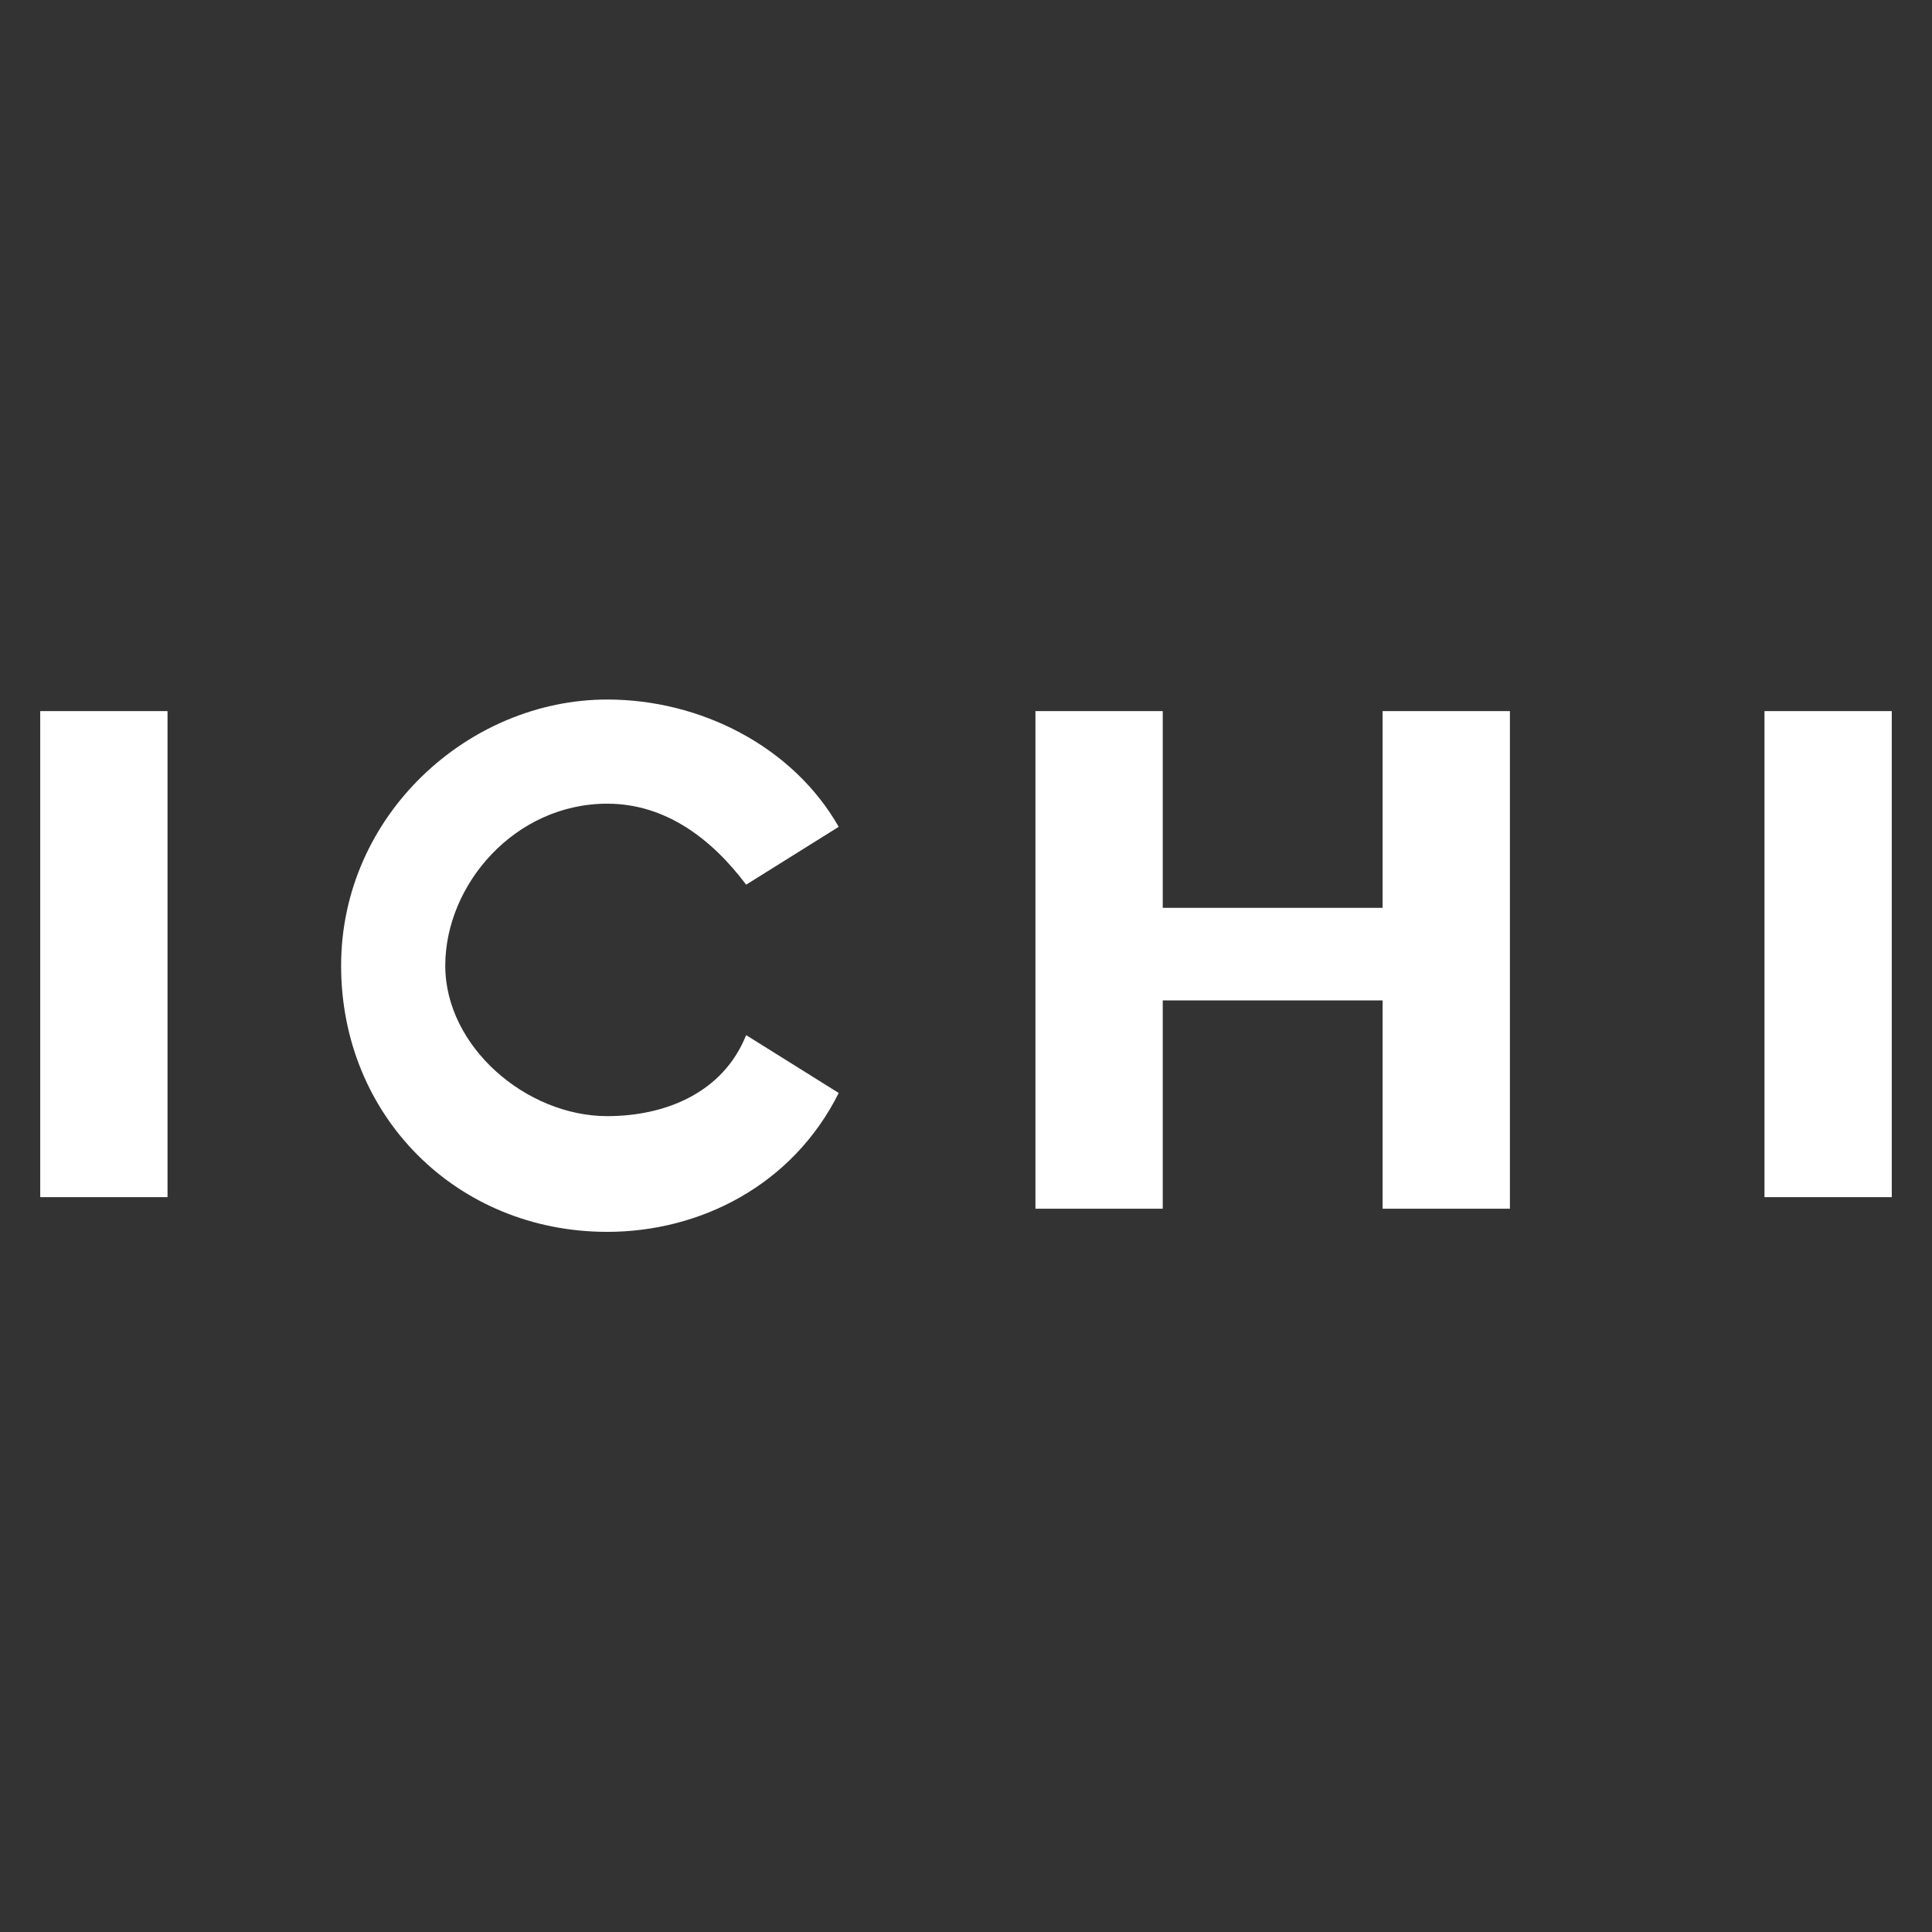 <svg width="192" height="192" viewBox="0 0 192 192" fill="none" xmlns="http://www.w3.org/2000/svg">
<rect x="0" y="0" width="192" height="192" fill="#333333" stroke="none"/>
<g clip-path="url(#clip0_396_652)">
<path d="M16.648 70.669H3.998V118.971H16.648V70.669Z" fill="white"/>
<path d="M188.002 70.669H175.352V118.971H188.002V70.669Z" fill="white"/>
<path d="M137.402 120.121H150.053V70.669H137.402V90.22H115.552V70.669H102.901V120.121H115.552V99.42H137.402V120.121Z" fill="white"/>
<path d="M74.151 102.869C71.85 108.619 66.1 110.92 60.35 110.92C52.3 110.92 44.25 104.019 44.25 95.969C44.25 87.919 51.15 79.869 60.35 79.869C66.1 79.869 70.701 83.319 74.151 87.919L83.351 82.169C78.751 74.118 69.55 69.518 60.35 69.518C46.55 69.518 33.899 81.019 33.899 95.969C33.899 110.92 45.4 122.42 60.35 122.42C69.55 122.42 78.751 117.82 83.351 108.619L74.151 102.869Z" fill="white"/>
</g>
<defs>
<clipPath id="clip0_396_652">
<rect width="185" height="53.71" fill="white" transform="translate(3.5 69.145)"/>
</clipPath>
</defs>
</svg>
